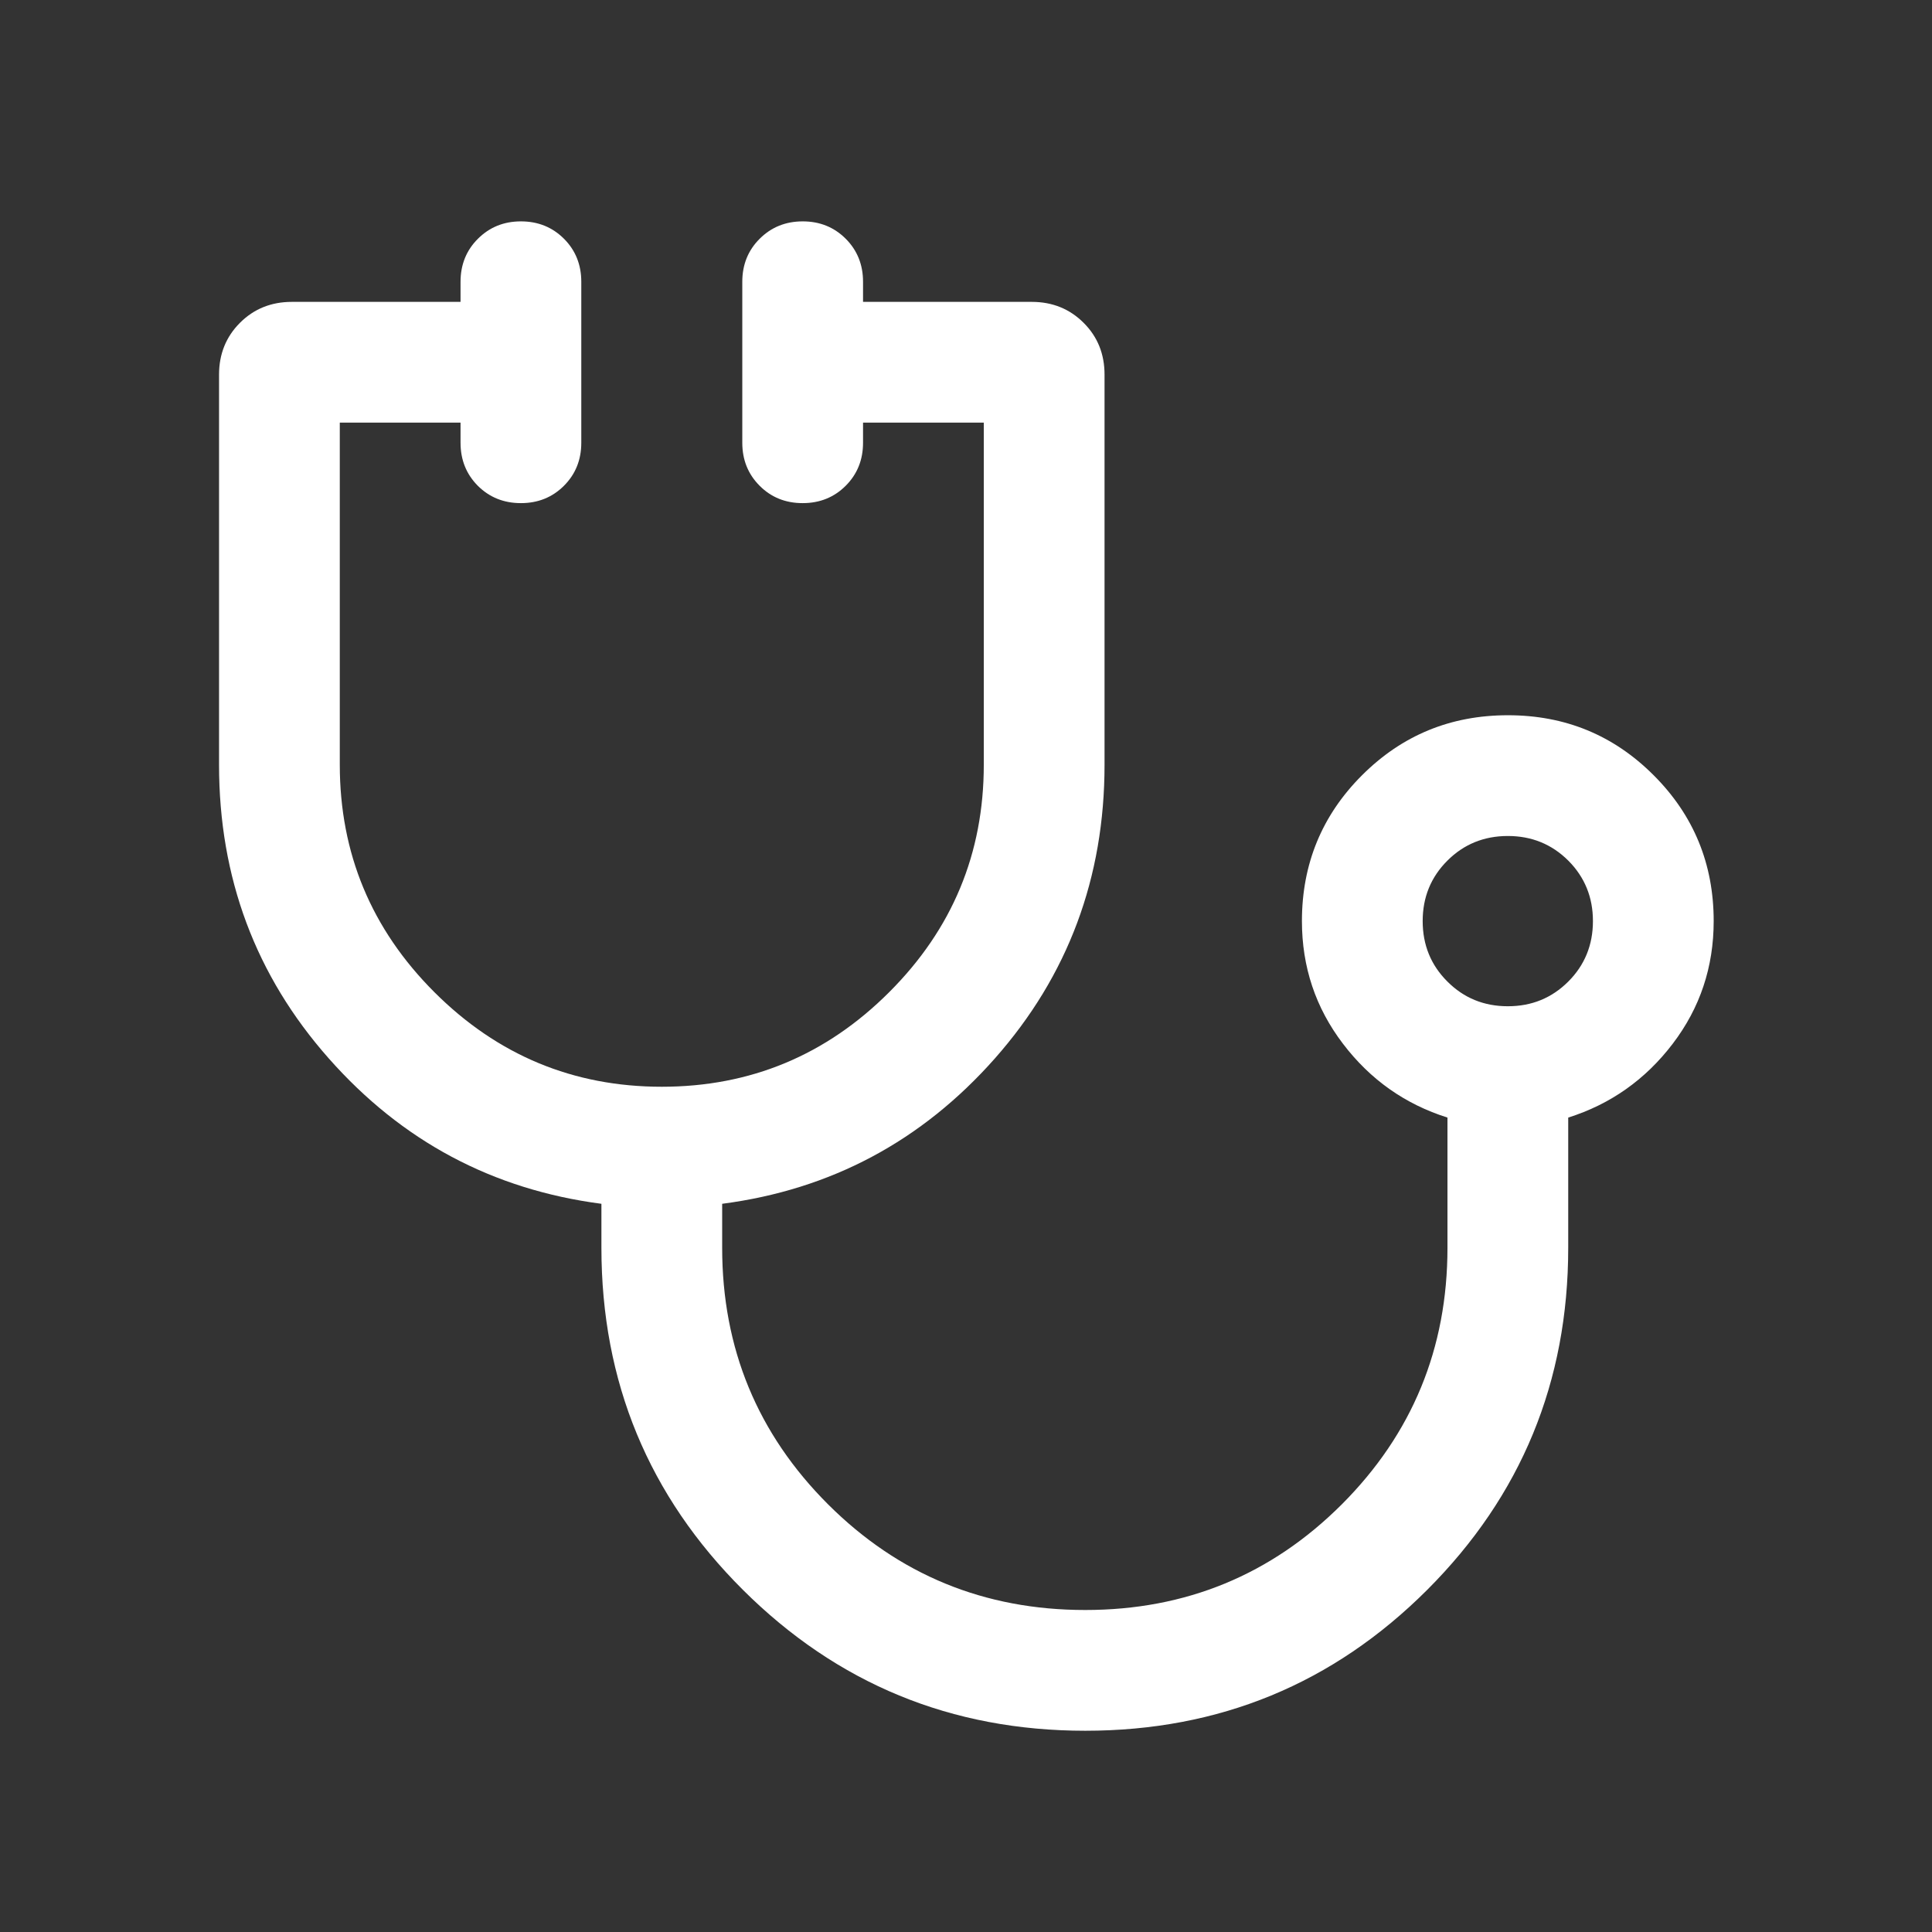 <svg width="24" height="24" viewBox="0 0 24 24" fill="none" xmlns="http://www.w3.org/2000/svg">
<rect x="0" y="0" width="24" height="24" fill="#333333" stroke="none"/>
<mask id="mask0_1906_2383" style="mask-type:alpha" maskUnits="userSpaceOnUse" x="0" y="0" width="24" height="24">
<rect width="24" height="24" fill="#D9D9D9"/>
</mask>
<g mask="url(#mask0_1906_2383)">
<path d="M13.482 21.5C11.818 21.5 10.4 20.916 9.228 19.749C8.057 18.582 7.471 17.165 7.471 15.5V14.954C6.121 14.778 4.992 14.176 4.084 13.148C3.175 12.12 2.721 10.904 2.721 9.5V4.654C2.721 4.398 2.808 4.183 2.981 4.01C3.154 3.837 3.369 3.75 3.625 3.75H5.721V3.5C5.721 3.288 5.793 3.109 5.937 2.966C6.081 2.822 6.259 2.75 6.471 2.75C6.684 2.75 6.862 2.822 7.006 2.966C7.149 3.109 7.221 3.288 7.221 3.5V5.5C7.221 5.713 7.149 5.891 7.005 6.035C6.862 6.178 6.683 6.25 6.471 6.25C6.258 6.25 6.08 6.178 5.936 6.035C5.793 5.891 5.721 5.713 5.721 5.5V5.25H4.221V9.5C4.221 10.6 4.613 11.542 5.396 12.325C6.18 13.108 7.121 13.5 8.221 13.5C9.321 13.5 10.263 13.108 11.046 12.325C11.83 11.542 12.221 10.6 12.221 9.5V5.25H10.721V5.5C10.721 5.713 10.649 5.891 10.505 6.035C10.362 6.178 10.183 6.25 9.971 6.25C9.758 6.25 9.58 6.178 9.437 6.035C9.293 5.891 9.221 5.713 9.221 5.5V3.5C9.221 3.288 9.293 3.109 9.437 2.966C9.581 2.822 9.759 2.75 9.972 2.75C10.184 2.75 10.362 2.822 10.506 2.966C10.649 3.109 10.721 3.288 10.721 3.5V3.75H12.817C13.073 3.75 13.288 3.837 13.461 4.01C13.635 4.183 13.721 4.398 13.721 4.654V9.5C13.721 10.904 13.267 12.12 12.359 13.148C11.45 14.176 10.321 14.778 8.971 14.954V15.5C8.971 16.75 9.41 17.812 10.287 18.688C11.163 19.562 12.228 20 13.481 20C14.731 20 15.793 19.562 16.668 18.688C17.543 17.812 17.981 16.75 17.981 15.5V13.883C17.455 13.717 17.022 13.412 16.683 12.966C16.343 12.52 16.173 12.012 16.173 11.442C16.173 10.732 16.422 10.128 16.919 9.631C17.417 9.133 18.021 8.885 18.732 8.885C19.443 8.885 20.046 9.133 20.543 9.631C21.04 10.128 21.288 10.732 21.288 11.442C21.288 12.012 21.119 12.52 20.779 12.966C20.439 13.412 20.006 13.717 19.481 13.883V15.5C19.481 17.165 18.897 18.582 17.73 19.749C16.562 20.916 15.146 21.5 13.482 21.5ZM18.731 12.5C19.027 12.5 19.277 12.398 19.482 12.193C19.686 11.989 19.788 11.738 19.788 11.442C19.788 11.146 19.686 10.896 19.482 10.691C19.277 10.487 19.027 10.385 18.731 10.385C18.435 10.385 18.184 10.487 17.98 10.691C17.775 10.896 17.673 11.146 17.673 11.442C17.673 11.738 17.775 11.989 17.98 12.193C18.184 12.398 18.435 12.5 18.731 12.5Z" fill="white"/>
</g>
</svg>
